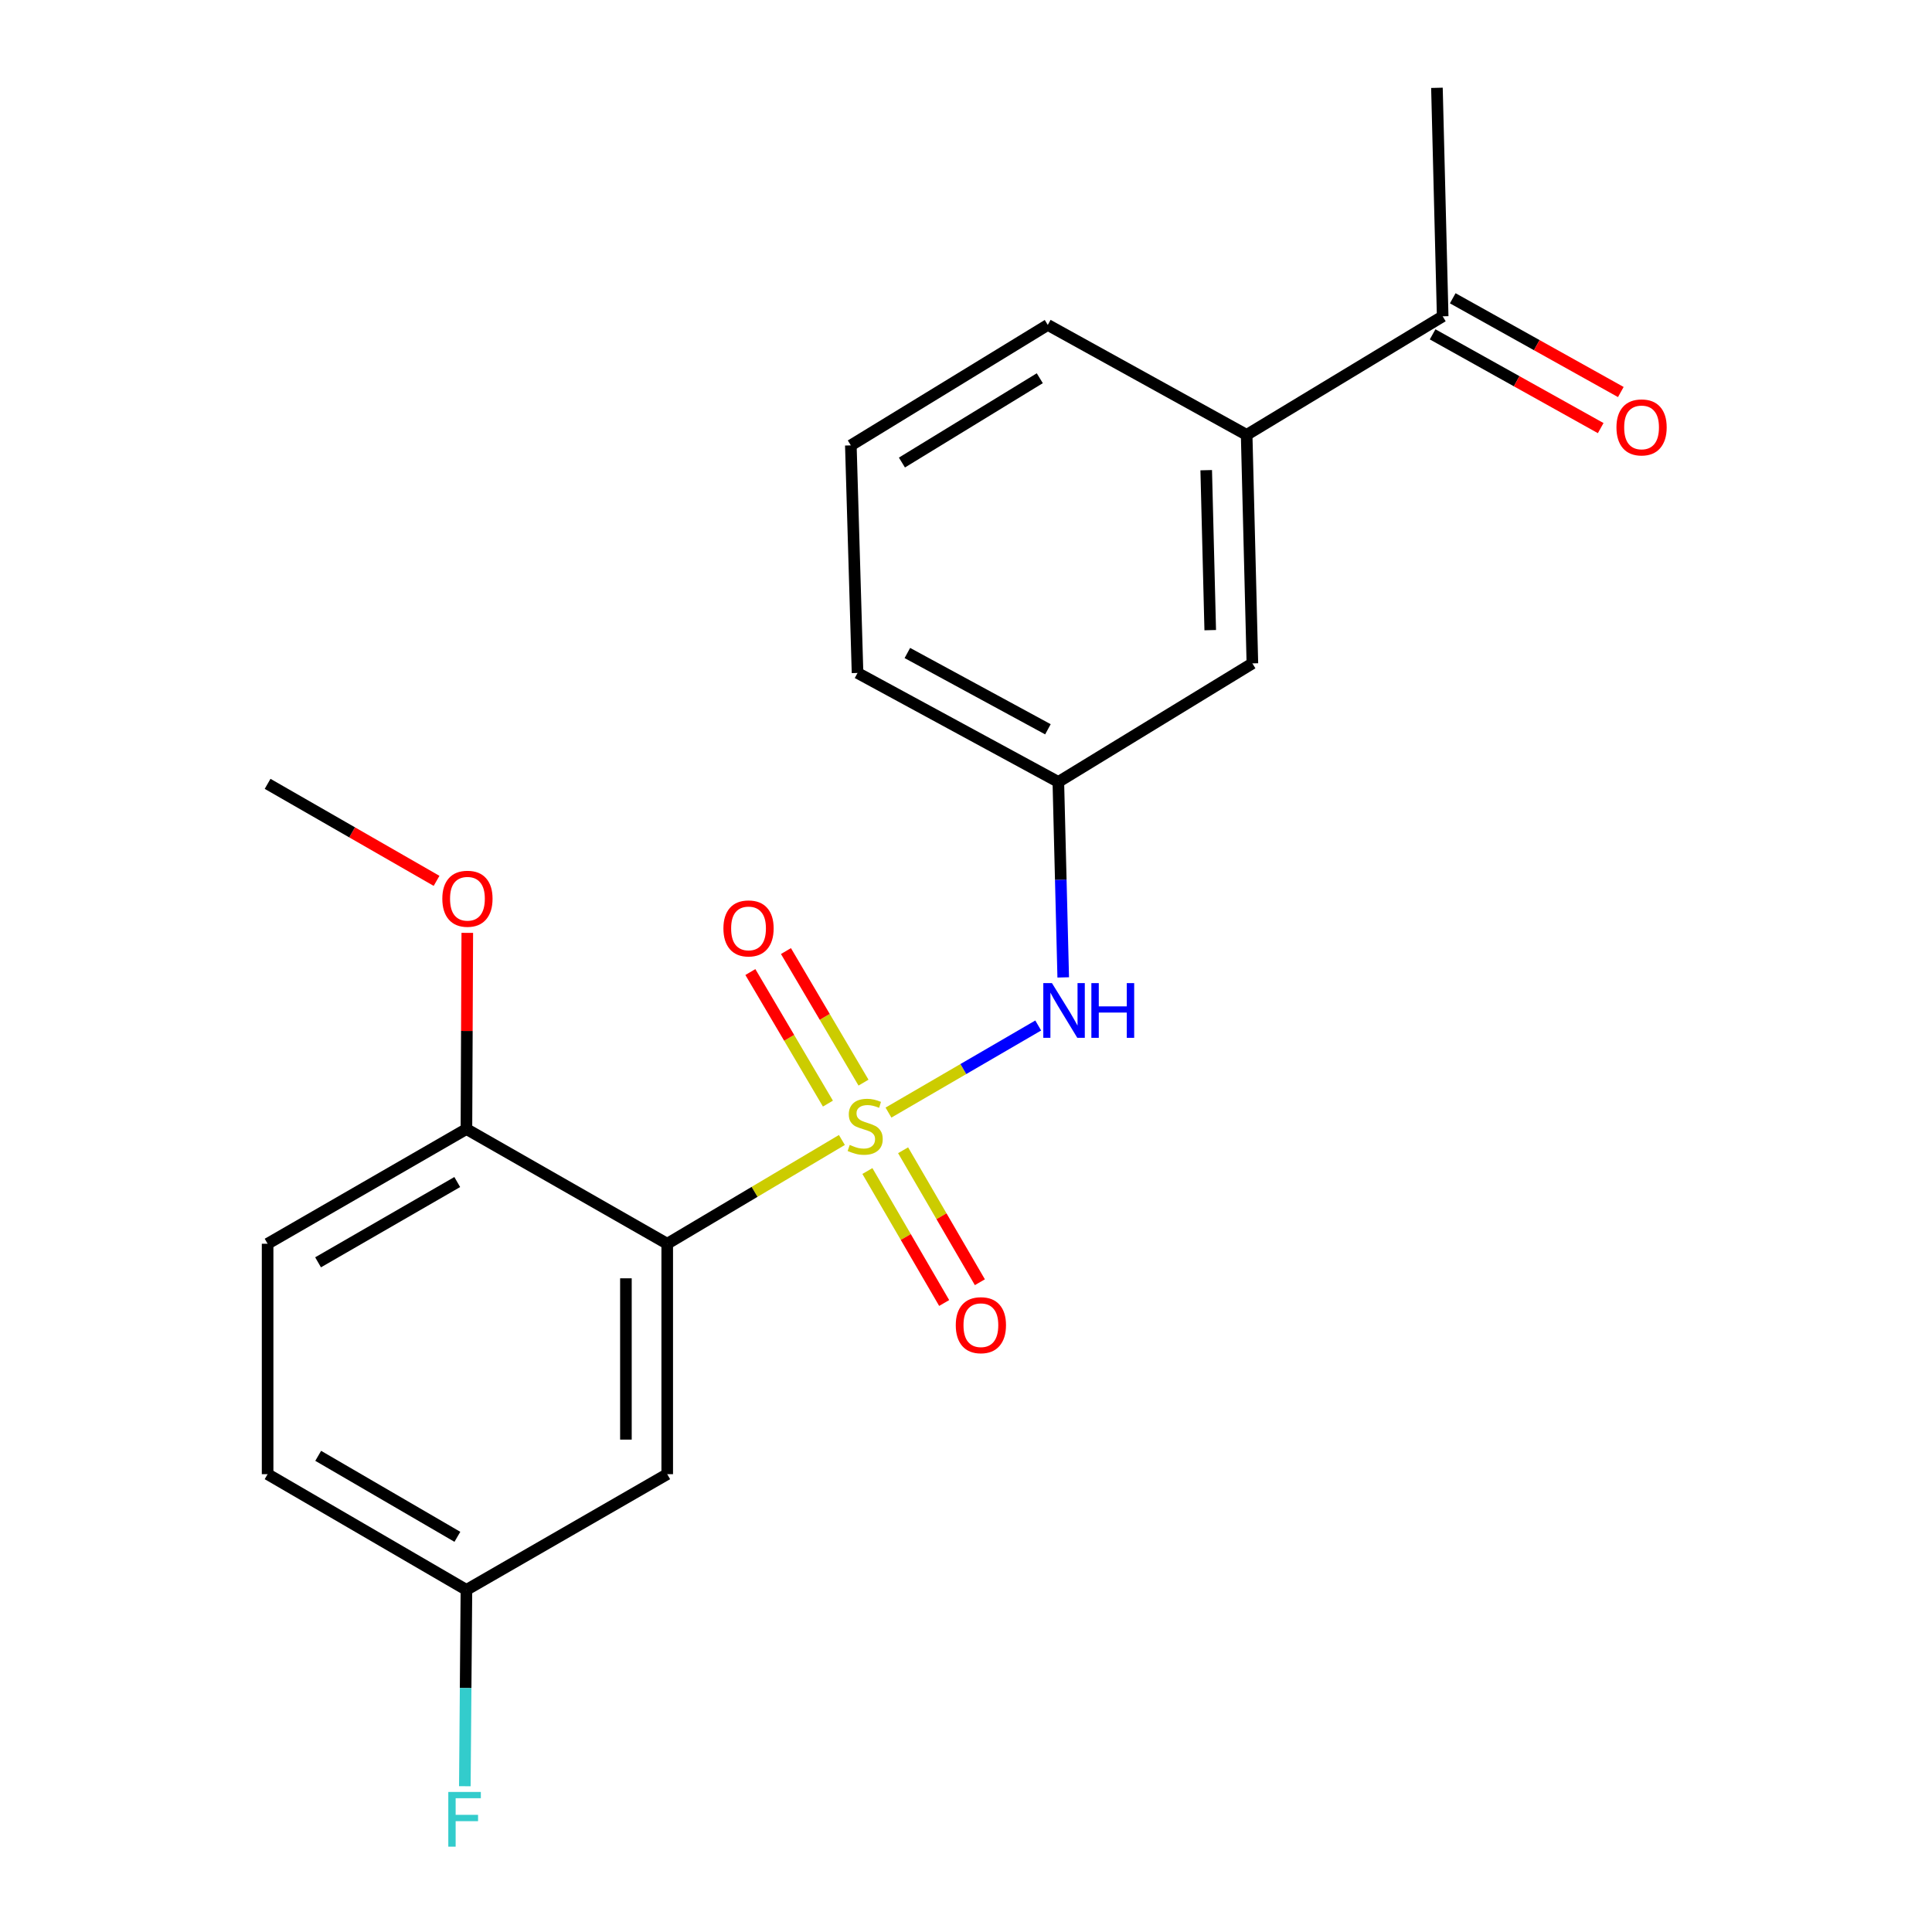<?xml version='1.0' encoding='iso-8859-1'?>
<svg version='1.1' baseProfile='full'
              xmlns='http://www.w3.org/2000/svg'
                      xmlns:rdkit='http://www.rdkit.org/xml'
                      xmlns:xlink='http://www.w3.org/1999/xlink'
                  xml:space='preserve'
width='1000px' height='1000px' viewBox='0 0 1000 1000'>
<!-- END OF HEADER -->
<rect style='opacity:1.0;fill:#FFFFFF;stroke:none' width='1000' height='1000' x='0' y='0'> </rect>
<path class='bond-0' d='M 435.756,590.053 L 390.556,616.908' style='fill:none;fill-rule:evenodd;stroke:#CCCC00;stroke-width:6px;stroke-linecap:butt;stroke-linejoin:miter;stroke-opacity:1' />
<path class='bond-0' d='M 390.556,616.908 L 345.355,643.763' style='fill:none;fill-rule:evenodd;stroke:#000000;stroke-width:6px;stroke-linecap:butt;stroke-linejoin:miter;stroke-opacity:1' />
<path class='bond-1' d='M 459.872,575.876 L 498.627,553.336' style='fill:none;fill-rule:evenodd;stroke:#CCCC00;stroke-width:6px;stroke-linecap:butt;stroke-linejoin:miter;stroke-opacity:1' />
<path class='bond-1' d='M 498.627,553.336 L 537.382,530.797' style='fill:none;fill-rule:evenodd;stroke:#0000FF;stroke-width:6px;stroke-linecap:butt;stroke-linejoin:miter;stroke-opacity:1' />
<path class='bond-3' d='M 446.949,560.367 L 426.879,526.319' style='fill:none;fill-rule:evenodd;stroke:#CCCC00;stroke-width:6px;stroke-linecap:butt;stroke-linejoin:miter;stroke-opacity:1' />
<path class='bond-3' d='M 426.879,526.319 L 406.809,492.271' style='fill:none;fill-rule:evenodd;stroke:#FF0000;stroke-width:6px;stroke-linecap:butt;stroke-linejoin:miter;stroke-opacity:1' />
<path class='bond-3' d='M 428.531,571.224 L 408.46,537.176' style='fill:none;fill-rule:evenodd;stroke:#CCCC00;stroke-width:6px;stroke-linecap:butt;stroke-linejoin:miter;stroke-opacity:1' />
<path class='bond-3' d='M 408.46,537.176 L 388.39,503.128' style='fill:none;fill-rule:evenodd;stroke:#FF0000;stroke-width:6px;stroke-linecap:butt;stroke-linejoin:miter;stroke-opacity:1' />
<path class='bond-4' d='M 448.963,606.121 L 468.833,640.275' style='fill:none;fill-rule:evenodd;stroke:#CCCC00;stroke-width:6px;stroke-linecap:butt;stroke-linejoin:miter;stroke-opacity:1' />
<path class='bond-4' d='M 468.833,640.275 L 488.702,674.429' style='fill:none;fill-rule:evenodd;stroke:#FF0000;stroke-width:6px;stroke-linecap:butt;stroke-linejoin:miter;stroke-opacity:1' />
<path class='bond-4' d='M 467.444,595.37 L 487.313,629.524' style='fill:none;fill-rule:evenodd;stroke:#CCCC00;stroke-width:6px;stroke-linecap:butt;stroke-linejoin:miter;stroke-opacity:1' />
<path class='bond-4' d='M 487.313,629.524 L 507.182,663.678' style='fill:none;fill-rule:evenodd;stroke:#FF0000;stroke-width:6px;stroke-linecap:butt;stroke-linejoin:miter;stroke-opacity:1' />
<path class='bond-2' d='M 345.355,643.763 L 345.355,763.03' style='fill:none;fill-rule:evenodd;stroke:#000000;stroke-width:6px;stroke-linecap:butt;stroke-linejoin:miter;stroke-opacity:1' />
<path class='bond-2' d='M 323.975,661.653 L 323.975,745.14' style='fill:none;fill-rule:evenodd;stroke:#000000;stroke-width:6px;stroke-linecap:butt;stroke-linejoin:miter;stroke-opacity:1' />
<path class='bond-5' d='M 345.355,643.763 L 241.423,584.396' style='fill:none;fill-rule:evenodd;stroke:#000000;stroke-width:6px;stroke-linecap:butt;stroke-linejoin:miter;stroke-opacity:1' />
<path class='bond-8' d='M 550.322,505.904 L 549.057,455.317' style='fill:none;fill-rule:evenodd;stroke:#0000FF;stroke-width:6px;stroke-linecap:butt;stroke-linejoin:miter;stroke-opacity:1' />
<path class='bond-8' d='M 549.057,455.317 L 547.793,404.729' style='fill:none;fill-rule:evenodd;stroke:#000000;stroke-width:6px;stroke-linecap:butt;stroke-linejoin:miter;stroke-opacity:1' />
<path class='bond-12' d='M 345.355,763.03 L 241.423,822.919' style='fill:none;fill-rule:evenodd;stroke:#000000;stroke-width:6px;stroke-linecap:butt;stroke-linejoin:miter;stroke-opacity:1' />
<path class='bond-11' d='M 241.423,584.396 L 138.512,643.763' style='fill:none;fill-rule:evenodd;stroke:#000000;stroke-width:6px;stroke-linecap:butt;stroke-linejoin:miter;stroke-opacity:1' />
<path class='bond-11' d='M 236.67,611.821 L 164.632,653.377' style='fill:none;fill-rule:evenodd;stroke:#000000;stroke-width:6px;stroke-linecap:butt;stroke-linejoin:miter;stroke-opacity:1' />
<path class='bond-15' d='M 241.423,584.396 L 241.645,533.622' style='fill:none;fill-rule:evenodd;stroke:#000000;stroke-width:6px;stroke-linecap:butt;stroke-linejoin:miter;stroke-opacity:1' />
<path class='bond-15' d='M 241.645,533.622 L 241.868,482.847' style='fill:none;fill-rule:evenodd;stroke:#FF0000;stroke-width:6px;stroke-linecap:butt;stroke-linejoin:miter;stroke-opacity:1' />
<path class='bond-6' d='M 645.264,225.086 L 648.233,343.367' style='fill:none;fill-rule:evenodd;stroke:#000000;stroke-width:6px;stroke-linecap:butt;stroke-linejoin:miter;stroke-opacity:1' />
<path class='bond-6' d='M 624.335,243.365 L 626.414,326.162' style='fill:none;fill-rule:evenodd;stroke:#000000;stroke-width:6px;stroke-linecap:butt;stroke-linejoin:miter;stroke-opacity:1' />
<path class='bond-7' d='M 645.264,225.086 L 746.726,163.724' style='fill:none;fill-rule:evenodd;stroke:#000000;stroke-width:6px;stroke-linecap:butt;stroke-linejoin:miter;stroke-opacity:1' />
<path class='bond-22' d='M 645.264,225.086 L 542.329,168.178' style='fill:none;fill-rule:evenodd;stroke:#000000;stroke-width:6px;stroke-linecap:butt;stroke-linejoin:miter;stroke-opacity:1' />
<path class='bond-10' d='M 741.519,173.06 L 785.018,197.322' style='fill:none;fill-rule:evenodd;stroke:#000000;stroke-width:6px;stroke-linecap:butt;stroke-linejoin:miter;stroke-opacity:1' />
<path class='bond-10' d='M 785.018,197.322 L 828.518,221.584' style='fill:none;fill-rule:evenodd;stroke:#FF0000;stroke-width:6px;stroke-linecap:butt;stroke-linejoin:miter;stroke-opacity:1' />
<path class='bond-10' d='M 751.933,154.388 L 795.433,178.65' style='fill:none;fill-rule:evenodd;stroke:#000000;stroke-width:6px;stroke-linecap:butt;stroke-linejoin:miter;stroke-opacity:1' />
<path class='bond-10' d='M 795.433,178.65 L 838.933,202.912' style='fill:none;fill-rule:evenodd;stroke:#FF0000;stroke-width:6px;stroke-linecap:butt;stroke-linejoin:miter;stroke-opacity:1' />
<path class='bond-19' d='M 746.726,163.724 L 743.756,45.455' style='fill:none;fill-rule:evenodd;stroke:#000000;stroke-width:6px;stroke-linecap:butt;stroke-linejoin:miter;stroke-opacity:1' />
<path class='bond-9' d='M 547.793,404.729 L 648.233,343.367' style='fill:none;fill-rule:evenodd;stroke:#000000;stroke-width:6px;stroke-linecap:butt;stroke-linejoin:miter;stroke-opacity:1' />
<path class='bond-18' d='M 547.793,404.729 L 443.86,348.32' style='fill:none;fill-rule:evenodd;stroke:#000000;stroke-width:6px;stroke-linecap:butt;stroke-linejoin:miter;stroke-opacity:1' />
<path class='bond-18' d='M 542.401,377.477 L 469.649,337.991' style='fill:none;fill-rule:evenodd;stroke:#000000;stroke-width:6px;stroke-linecap:butt;stroke-linejoin:miter;stroke-opacity:1' />
<path class='bond-13' d='M 138.512,643.763 L 138.512,763.03' style='fill:none;fill-rule:evenodd;stroke:#000000;stroke-width:6px;stroke-linecap:butt;stroke-linejoin:miter;stroke-opacity:1' />
<path class='bond-14' d='M 241.423,822.919 L 241.011,873.733' style='fill:none;fill-rule:evenodd;stroke:#000000;stroke-width:6px;stroke-linecap:butt;stroke-linejoin:miter;stroke-opacity:1' />
<path class='bond-14' d='M 241.011,873.733 L 240.599,924.546' style='fill:none;fill-rule:evenodd;stroke:#33CCCC;stroke-width:6px;stroke-linecap:butt;stroke-linejoin:miter;stroke-opacity:1' />
<path class='bond-21' d='M 241.423,822.919 L 138.512,763.03' style='fill:none;fill-rule:evenodd;stroke:#000000;stroke-width:6px;stroke-linecap:butt;stroke-linejoin:miter;stroke-opacity:1' />
<path class='bond-21' d='M 236.74,795.456 L 164.702,753.534' style='fill:none;fill-rule:evenodd;stroke:#000000;stroke-width:6px;stroke-linecap:butt;stroke-linejoin:miter;stroke-opacity:1' />
<path class='bond-20' d='M 225.964,455.929 L 182.238,430.822' style='fill:none;fill-rule:evenodd;stroke:#FF0000;stroke-width:6px;stroke-linecap:butt;stroke-linejoin:miter;stroke-opacity:1' />
<path class='bond-20' d='M 182.238,430.822 L 138.512,405.715' style='fill:none;fill-rule:evenodd;stroke:#000000;stroke-width:6px;stroke-linecap:butt;stroke-linejoin:miter;stroke-opacity:1' />
<path class='bond-16' d='M 542.329,168.178 L 440.392,230.526' style='fill:none;fill-rule:evenodd;stroke:#000000;stroke-width:6px;stroke-linecap:butt;stroke-linejoin:miter;stroke-opacity:1' />
<path class='bond-16' d='M 538.194,195.77 L 466.838,239.413' style='fill:none;fill-rule:evenodd;stroke:#000000;stroke-width:6px;stroke-linecap:butt;stroke-linejoin:miter;stroke-opacity:1' />
<path class='bond-17' d='M 440.392,230.526 L 443.86,348.32' style='fill:none;fill-rule:evenodd;stroke:#000000;stroke-width:6px;stroke-linecap:butt;stroke-linejoin:miter;stroke-opacity:1' />
<path  class='atom-0' d='M 439.815 592.608
Q 440.135 592.728, 441.455 593.288
Q 442.775 593.848, 444.215 594.208
Q 445.695 594.528, 447.135 594.528
Q 449.815 594.528, 451.375 593.248
Q 452.935 591.928, 452.935 589.648
Q 452.935 588.088, 452.135 587.128
Q 451.375 586.168, 450.175 585.648
Q 448.975 585.128, 446.975 584.528
Q 444.455 583.768, 442.935 583.048
Q 441.455 582.328, 440.375 580.808
Q 439.335 579.288, 439.335 576.728
Q 439.335 573.168, 441.735 570.968
Q 444.175 568.768, 448.975 568.768
Q 452.255 568.768, 455.975 570.328
L 455.055 573.408
Q 451.655 572.008, 449.095 572.008
Q 446.335 572.008, 444.815 573.168
Q 443.295 574.288, 443.335 576.248
Q 443.335 577.768, 444.095 578.688
Q 444.895 579.608, 446.015 580.128
Q 447.175 580.648, 449.095 581.248
Q 451.655 582.048, 453.175 582.848
Q 454.695 583.648, 455.775 585.288
Q 456.895 586.888, 456.895 589.648
Q 456.895 593.568, 454.255 595.688
Q 451.655 597.768, 447.295 597.768
Q 444.775 597.768, 442.855 597.208
Q 440.975 596.688, 438.735 595.768
L 439.815 592.608
' fill='#CCCC00'/>
<path  class='atom-2' d='M 544.49 508.862
L 553.77 523.862
Q 554.69 525.342, 556.17 528.022
Q 557.65 530.702, 557.73 530.862
L 557.73 508.862
L 561.49 508.862
L 561.49 537.182
L 557.61 537.182
L 547.65 520.782
Q 546.49 518.862, 545.25 516.662
Q 544.05 514.462, 543.69 513.782
L 543.69 537.182
L 540.01 537.182
L 540.01 508.862
L 544.49 508.862
' fill='#0000FF'/>
<path  class='atom-2' d='M 564.89 508.862
L 568.73 508.862
L 568.73 520.902
L 583.21 520.902
L 583.21 508.862
L 587.05 508.862
L 587.05 537.182
L 583.21 537.182
L 583.21 524.102
L 568.73 524.102
L 568.73 537.182
L 564.89 537.182
L 564.89 508.862
' fill='#0000FF'/>
<path  class='atom-4' d='M 374.439 480.543
Q 374.439 473.743, 377.799 469.943
Q 381.159 466.143, 387.439 466.143
Q 393.719 466.143, 397.079 469.943
Q 400.439 473.743, 400.439 480.543
Q 400.439 487.423, 397.039 491.343
Q 393.639 495.223, 387.439 495.223
Q 381.199 495.223, 377.799 491.343
Q 374.439 487.463, 374.439 480.543
M 387.439 492.023
Q 391.759 492.023, 394.079 489.143
Q 396.439 486.223, 396.439 480.543
Q 396.439 474.983, 394.079 472.183
Q 391.759 469.343, 387.439 469.343
Q 383.119 469.343, 380.759 472.143
Q 378.439 474.943, 378.439 480.543
Q 378.439 486.263, 380.759 489.143
Q 383.119 492.023, 387.439 492.023
' fill='#FF0000'/>
<path  class='atom-5' d='M 494.704 685.914
Q 494.704 679.114, 498.064 675.314
Q 501.424 671.514, 507.704 671.514
Q 513.984 671.514, 517.344 675.314
Q 520.704 679.114, 520.704 685.914
Q 520.704 692.794, 517.304 696.714
Q 513.904 700.594, 507.704 700.594
Q 501.464 700.594, 498.064 696.714
Q 494.704 692.834, 494.704 685.914
M 507.704 697.394
Q 512.024 697.394, 514.344 694.514
Q 516.704 691.594, 516.704 685.914
Q 516.704 680.354, 514.344 677.554
Q 512.024 674.714, 507.704 674.714
Q 503.384 674.714, 501.024 677.514
Q 498.704 680.314, 498.704 685.914
Q 498.704 691.634, 501.024 694.514
Q 503.384 697.394, 507.704 697.394
' fill='#FF0000'/>
<path  class='atom-11' d='M 836.673 221.222
Q 836.673 214.422, 840.033 210.622
Q 843.393 206.822, 849.673 206.822
Q 855.953 206.822, 859.313 210.622
Q 862.673 214.422, 862.673 221.222
Q 862.673 228.102, 859.273 232.022
Q 855.873 235.902, 849.673 235.902
Q 843.433 235.902, 840.033 232.022
Q 836.673 228.142, 836.673 221.222
M 849.673 232.702
Q 853.993 232.702, 856.313 229.822
Q 858.673 226.902, 858.673 221.222
Q 858.673 215.662, 856.313 212.862
Q 853.993 210.022, 849.673 210.022
Q 845.353 210.022, 842.993 212.822
Q 840.673 215.622, 840.673 221.222
Q 840.673 226.942, 842.993 229.822
Q 845.353 232.702, 849.673 232.702
' fill='#FF0000'/>
<path  class='atom-15' d='M 232.041 927.515
L 248.881 927.515
L 248.881 930.755
L 235.841 930.755
L 235.841 939.355
L 247.441 939.355
L 247.441 942.635
L 235.841 942.635
L 235.841 955.835
L 232.041 955.835
L 232.041 927.515
' fill='#33CCCC'/>
<path  class='atom-16' d='M 228.945 465.185
Q 228.945 458.385, 232.305 454.585
Q 235.665 450.785, 241.945 450.785
Q 248.225 450.785, 251.585 454.585
Q 254.945 458.385, 254.945 465.185
Q 254.945 472.065, 251.545 475.985
Q 248.145 479.865, 241.945 479.865
Q 235.705 479.865, 232.305 475.985
Q 228.945 472.105, 228.945 465.185
M 241.945 476.665
Q 246.265 476.665, 248.585 473.785
Q 250.945 470.865, 250.945 465.185
Q 250.945 459.625, 248.585 456.825
Q 246.265 453.985, 241.945 453.985
Q 237.625 453.985, 235.265 456.785
Q 232.945 459.585, 232.945 465.185
Q 232.945 470.905, 235.265 473.785
Q 237.625 476.665, 241.945 476.665
' fill='#FF0000'/>
</svg>
